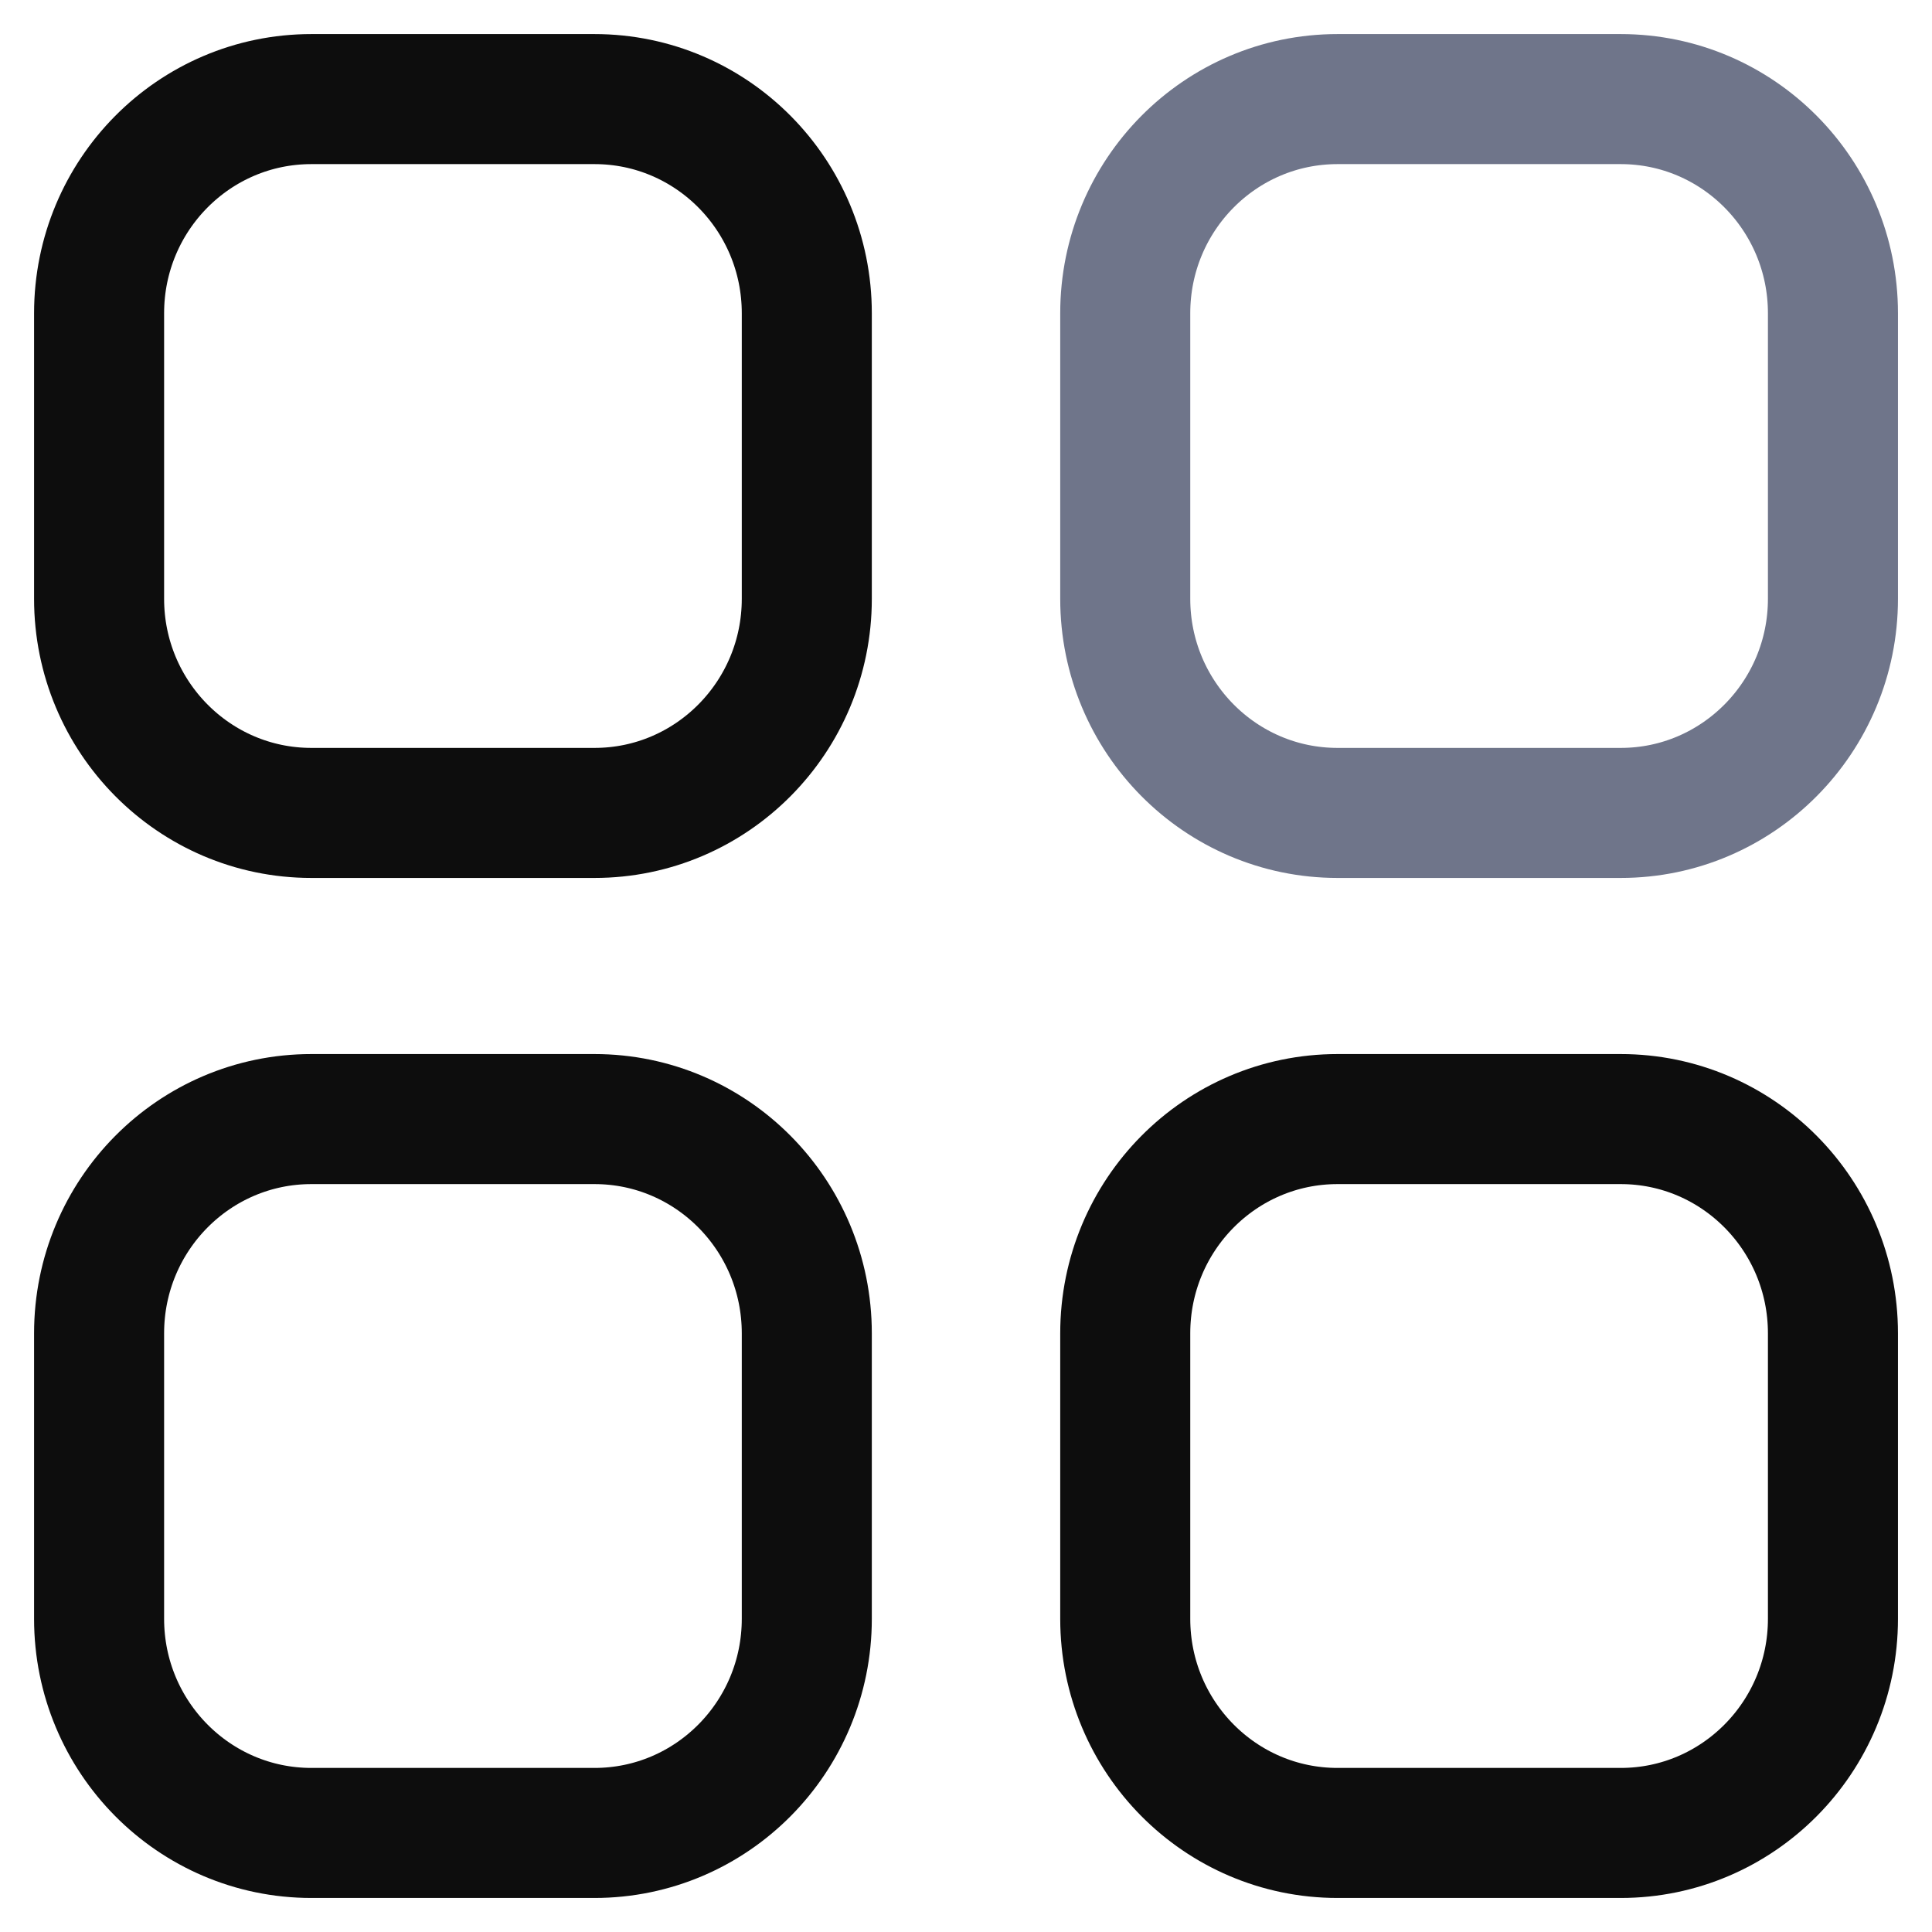 <?xml version="1.0" encoding="UTF-8"?>
<svg width="52px" height="52px" viewBox="0 0 52 52" version="1.1" xmlns="http://www.w3.org/2000/svg" xmlns:xlink="http://www.w3.org/1999/xlink">
    <!-- Generator: Sketch 51.3 (57544) - http://www.bohemiancoding.com/sketch -->
    <title>Iconly/Two-tone/Category</title>
    <desc>Created with Sketch.</desc>
    <defs></defs>
    <g id="Page-1" stroke="none" stroke-width="1" fill="none" fill-rule="evenodd" stroke-linecap="round" stroke-linejoin="round">
        <g id="Arsenic-Landing-Page" transform="translate(-542, -3468)">
            <g id="4-copy" transform="translate(150, 3466)">
                <g id="Group-7" transform="translate(390, 0)">
                    <g id="Iconly/Two-tone/Category">
                        <g id="Category" transform="translate(4.667, 4.667)">
                            <path d="M33.333,9.76996262e-15 L40.955,9.76996262e-15 C44.108,9.76996262e-15 46.667,2.58 46.667,5.764 L46.667,13.45 C46.667,16.63 44.108,19.213 40.955,19.213 L33.333,19.213 C30.177,19.213 27.619,16.63 27.619,13.45 L27.619,5.764 C27.619,2.58 30.177,9.76996262e-15 33.333,9.76996262e-15 Z" id="Stroke-1" stroke="#6F758A" stroke-width="3.5"></path>
                            <path d="M5.714,9.76996262e-15 L13.334,9.76996262e-15 C16.49,9.76996262e-15 19.048,2.58 19.048,5.764 L19.048,13.45 C19.048,16.63 16.49,19.213 13.334,19.213 L5.714,19.213 C2.558,19.213 3.55271368e-15,16.63 3.55271368e-15,13.45 L3.55271368e-15,5.764 C3.55271368e-15,2.58 2.558,9.76996262e-15 5.714,9.76996262e-15 Z" id="Stroke-3" stroke="#0D0D0D" stroke-width="3.5"></path>
                            <path d="M5.714,27.453 L13.334,27.453 C16.49,27.453 19.048,30.034 19.048,33.22 L19.048,40.903 C19.048,44.086 16.49,46.667 13.334,46.667 L5.714,46.667 C2.558,46.667 3.55271368e-15,44.086 3.55271368e-15,40.903 L3.55271368e-15,33.22 C3.55271368e-15,30.034 2.558,27.453 5.714,27.453 Z" id="Stroke-5" stroke="#0D0D0D" stroke-width="3.5"></path>
                            <path d="M33.333,27.453 L40.955,27.453 C44.108,27.453 46.667,30.034 46.667,33.22 L46.667,40.903 C46.667,44.086 44.108,46.667 40.955,46.667 L33.333,46.667 C30.177,46.667 27.619,44.086 27.619,40.903 L27.619,33.22 C27.619,30.034 30.177,27.453 33.333,27.453 Z" id="Stroke-7" stroke="#0D0D0D" stroke-width="3.5"></path>
                        </g>
                    </g>
                </g>
            </g>
        </g>
    </g>
</svg>